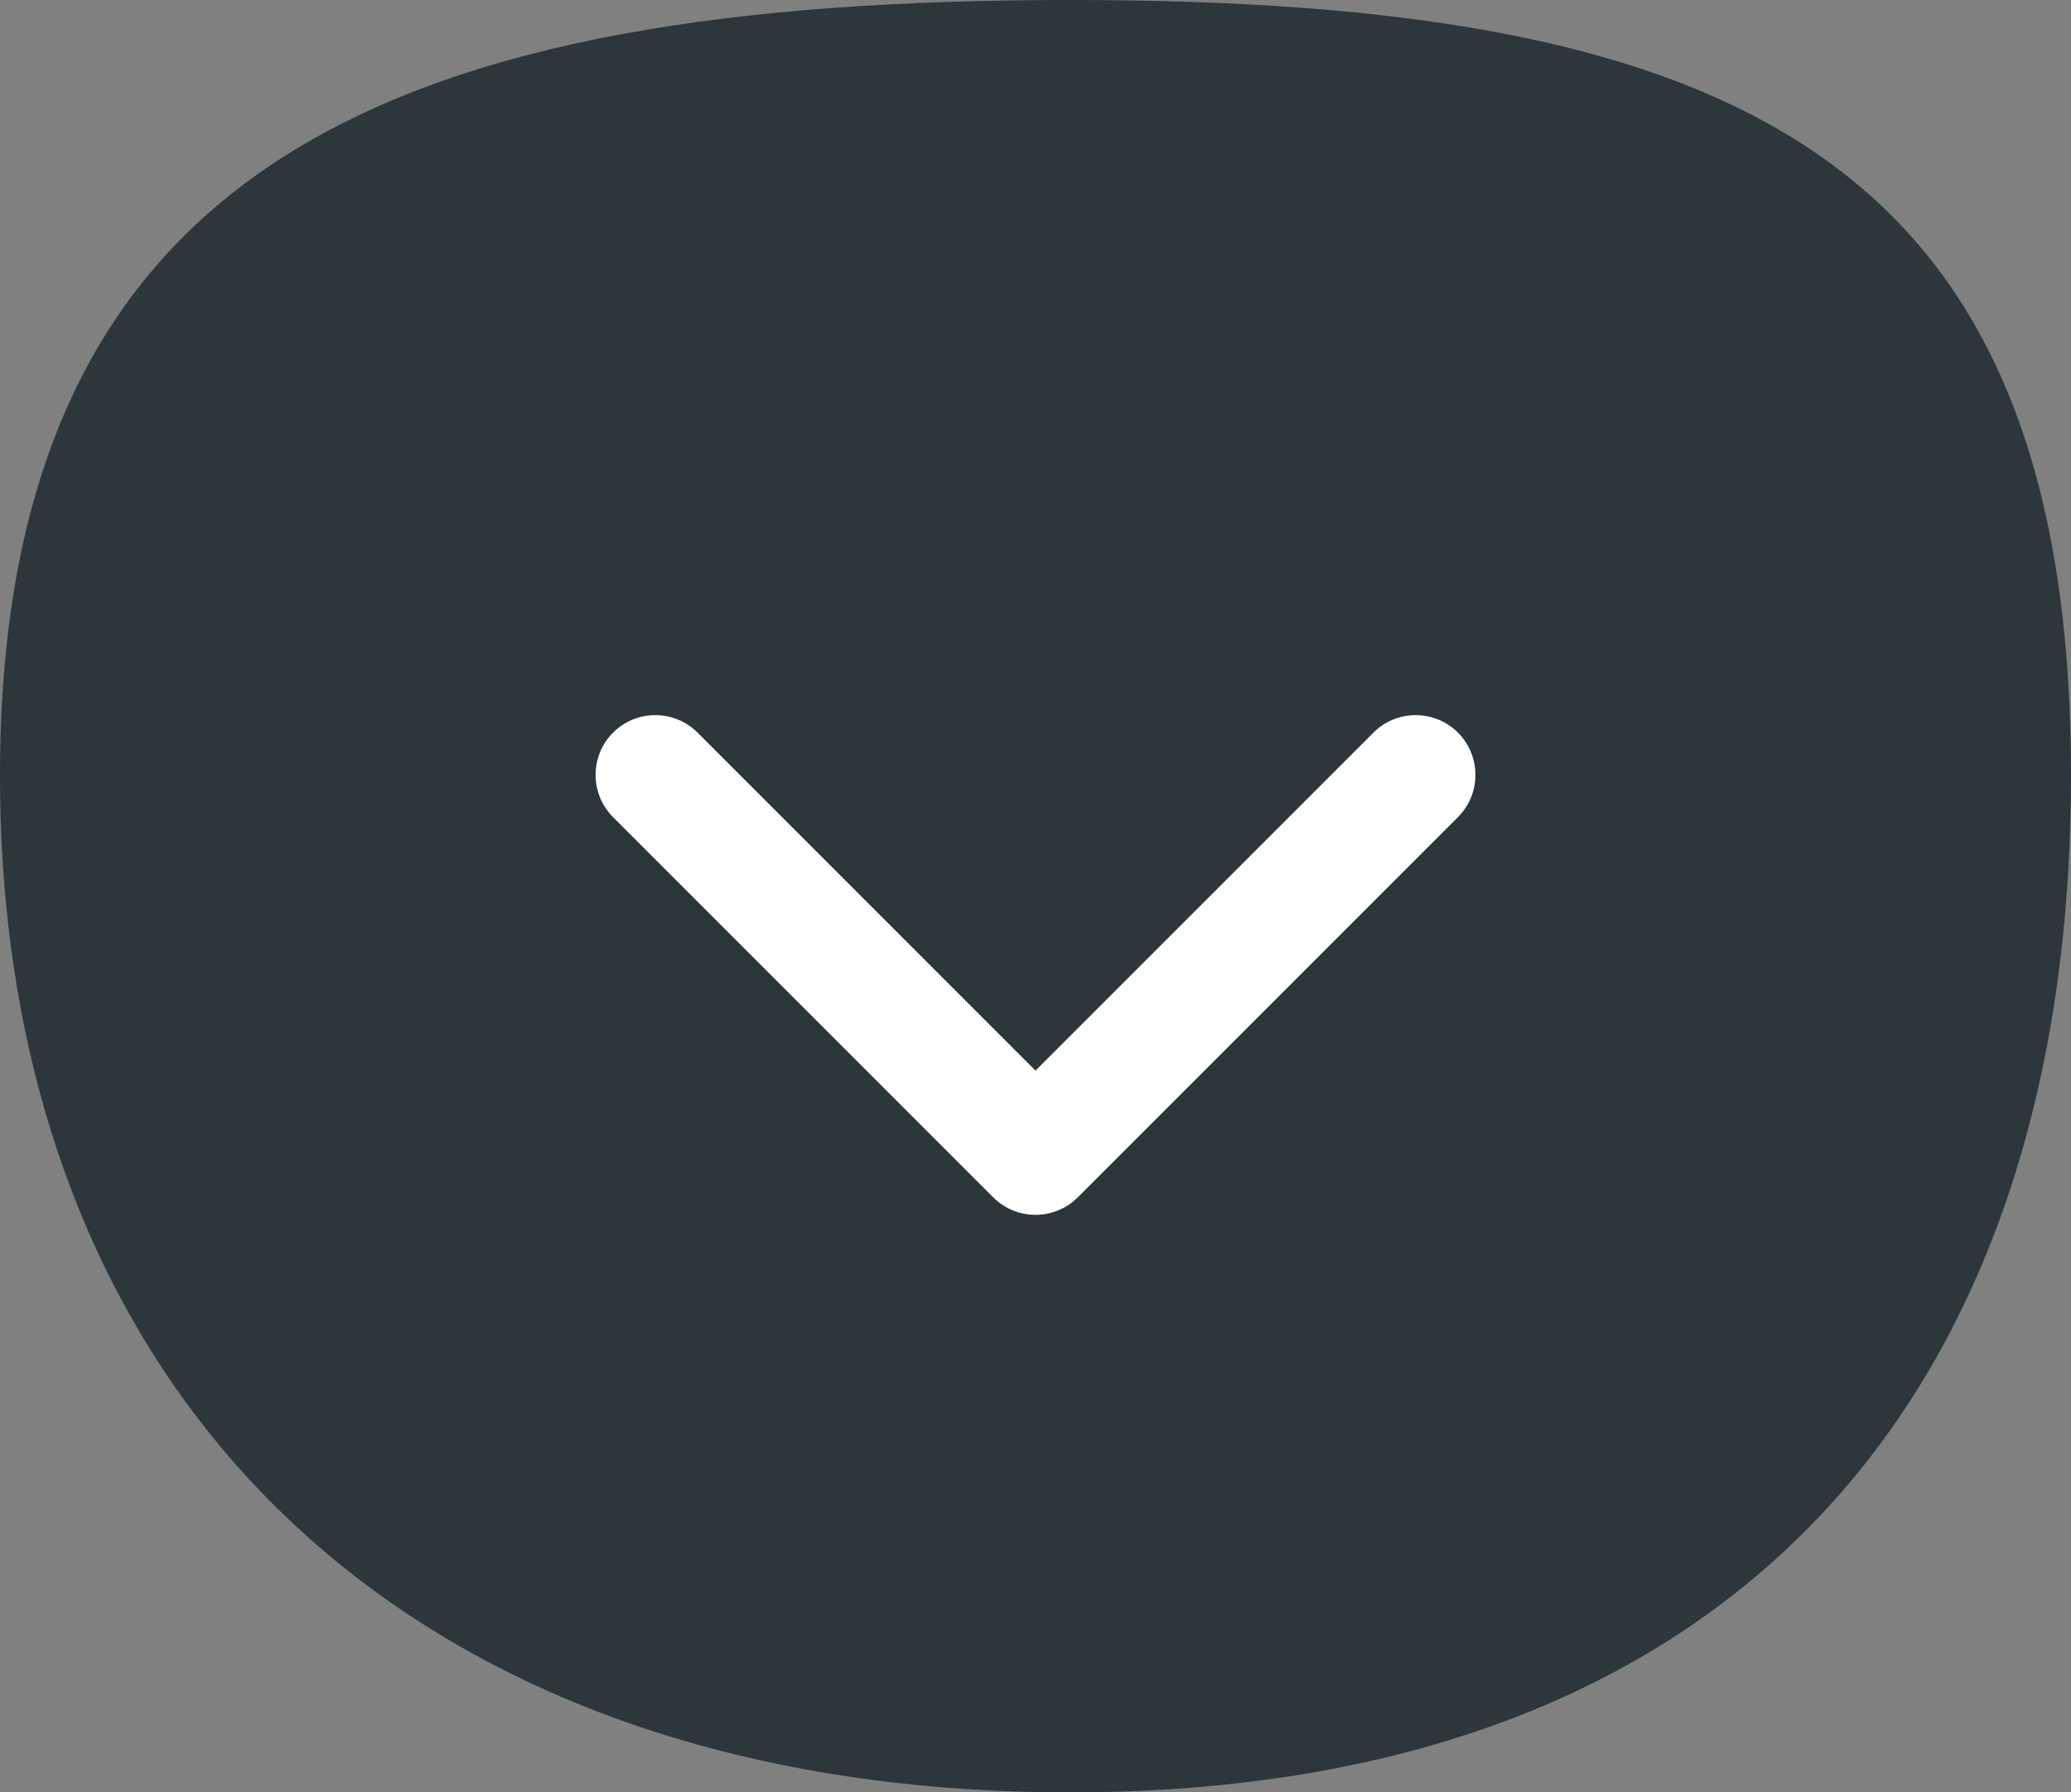<?xml version="1.0" encoding="UTF-8"?> <svg xmlns="http://www.w3.org/2000/svg" width="52" height="45" viewBox="0 0 52 45" fill="none"><rect x="0" y="0" width="52" height="45" fill="#808080" stroke="none"/> <path d="M52 19.471C52 35.004 43.566 45 26.852 45C10.139 45 0 35.004 0 19.471C0 3.938 10.139 0 26.852 0C43.566 0 52 3.938 52 19.471Z" fill="#2D363A"></path> <path d="M24.939 30.061C25.525 30.646 26.475 30.646 27.061 30.061L36.607 20.515C37.192 19.929 37.192 18.979 36.607 18.393C36.021 17.808 35.071 17.808 34.485 18.393L26 26.879L17.515 18.393C16.929 17.808 15.979 17.808 15.393 18.393C14.808 18.979 14.808 19.929 15.393 20.515L24.939 30.061ZM24.5 28V29H27.5V28H24.5Z" fill="white"></path> </svg> 